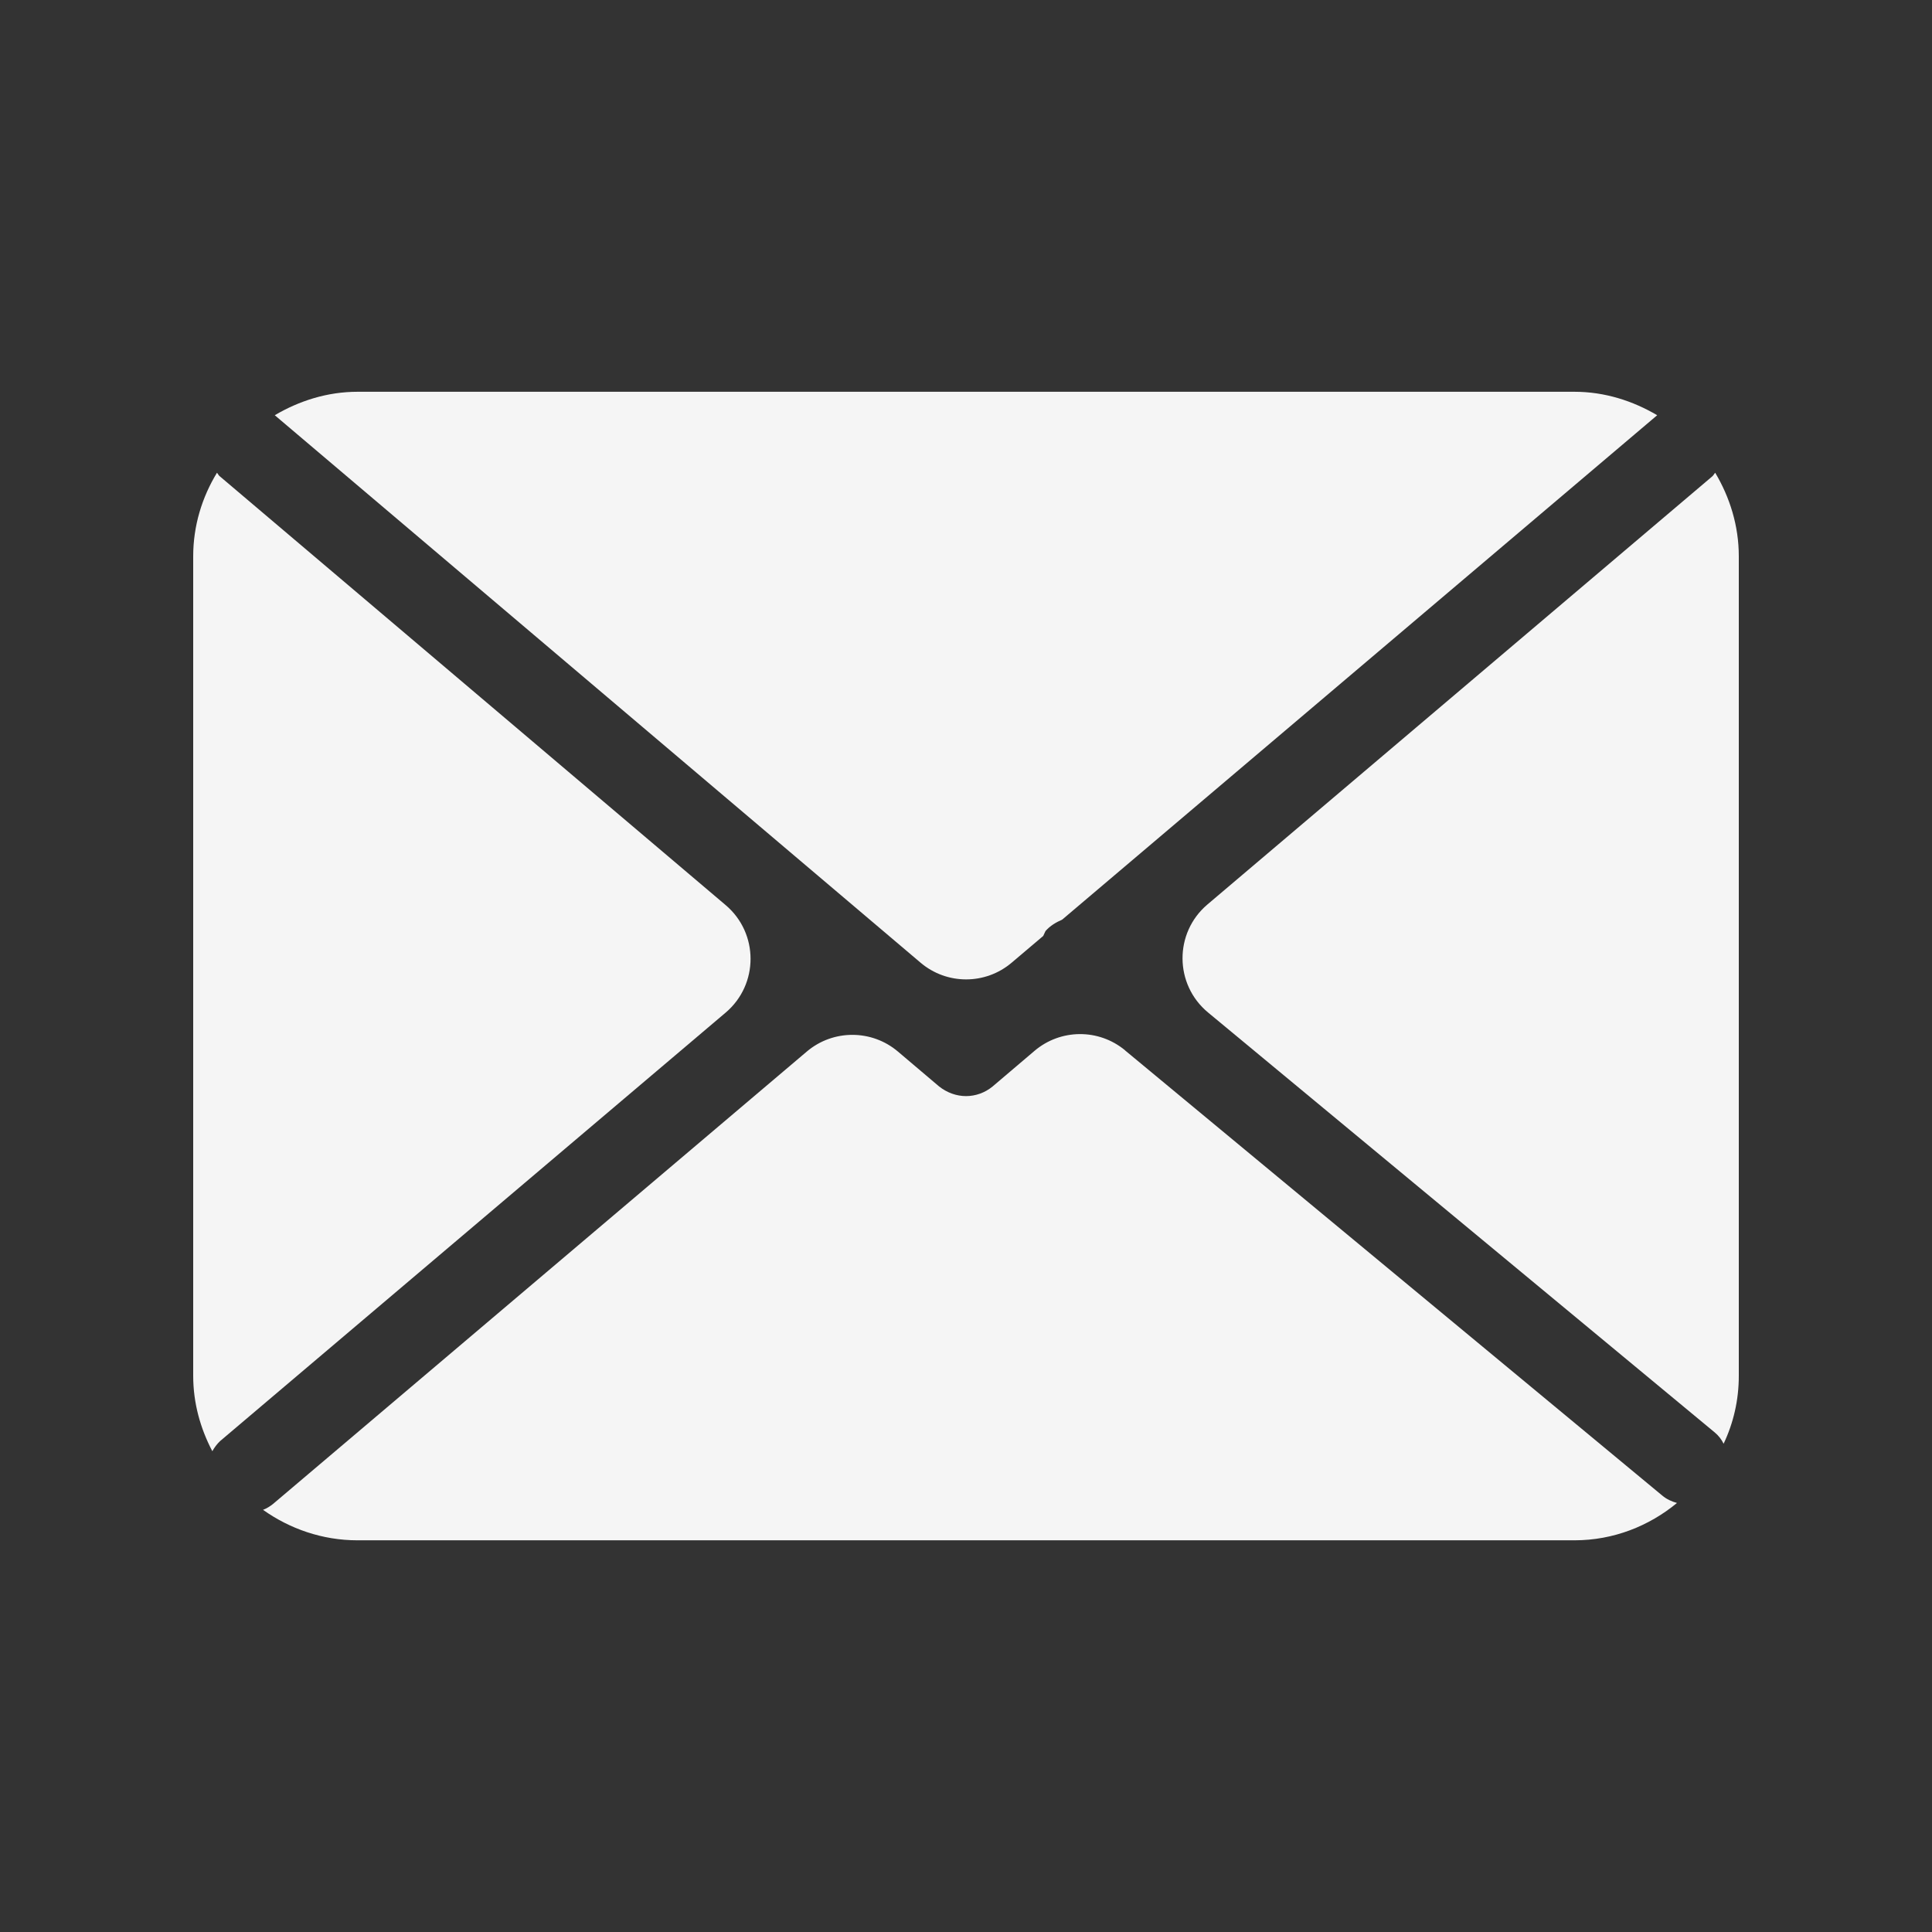 <?xml version="1.0" encoding="UTF-8"?><svg id="Ebene_1" xmlns="http://www.w3.org/2000/svg" viewBox="0 0 500 500"><rect x="0" y="0" width="500" height="500" fill="#333333" stroke="none"/><defs><style>.cls-1{fill:#f5f5f5;}.cls-1,.cls-2{stroke-width:0px;}.cls-2{fill:none;}</style></defs><rect class="cls-2" width="500" height="500"/><path class="cls-1" d="m269.99,242.21c.23-.4.34-.82.59-1.26,1.19-1.37,2.68-2.23,4.32-2.96l153.98-130.53c-6.28-3.7-13.56-6.07-21.4-6.07H92.53c-7.85,0-15.14,2.37-21.42,6.07l167.13,141.68c6.8,5.77,16.78,5.77,23.58,0l8.18-6.93Z"/><path class="cls-1" d="m56.97,123.34c-.4-.25-.55-.73-.82-.99-3.86,6.34-6.15,13.71-6.15,21.62v212.09c0,7.06,1.87,13.65,4.95,19.51.54-.95,1.15-1.81,2.02-2.63l130.83-110.88c8.59-7.28,8.59-20.54,0-27.82L56.97,123.34Z"/><path class="cls-1" d="m291.17,271.82c-6.82-5.65-16.7-5.59-23.45.15l-10.85,9.22c-1.97,1.62-4.41,2.48-6.86,2.48s-4.89-.86-6.95-2.48l-10.68-9.05c-6.8-5.76-16.78-5.76-23.58,0l-138.15,117.09c-.78.61-1.62,1.16-2.58,1.51,6.91,4.91,15.35,7.89,24.44,7.89h314.95c10.12,0,19.32-3.7,26.54-9.66-1.34-.38-2.65-.94-3.82-1.93l-139.03-115.21Z"/><path class="cls-1" d="m443.89,122.35c-.27.27-.48.75-.82.99l-130.59,110.74c-8.65,7.34-8.58,20.71.16,27.95l131.12,108.67c.99.82,1.77,1.82,2.31,2.94,2.54-5.38,3.93-11.25,3.93-17.59v-212.09c0-7.91-2.33-15.27-6.11-21.62Z"/></svg>